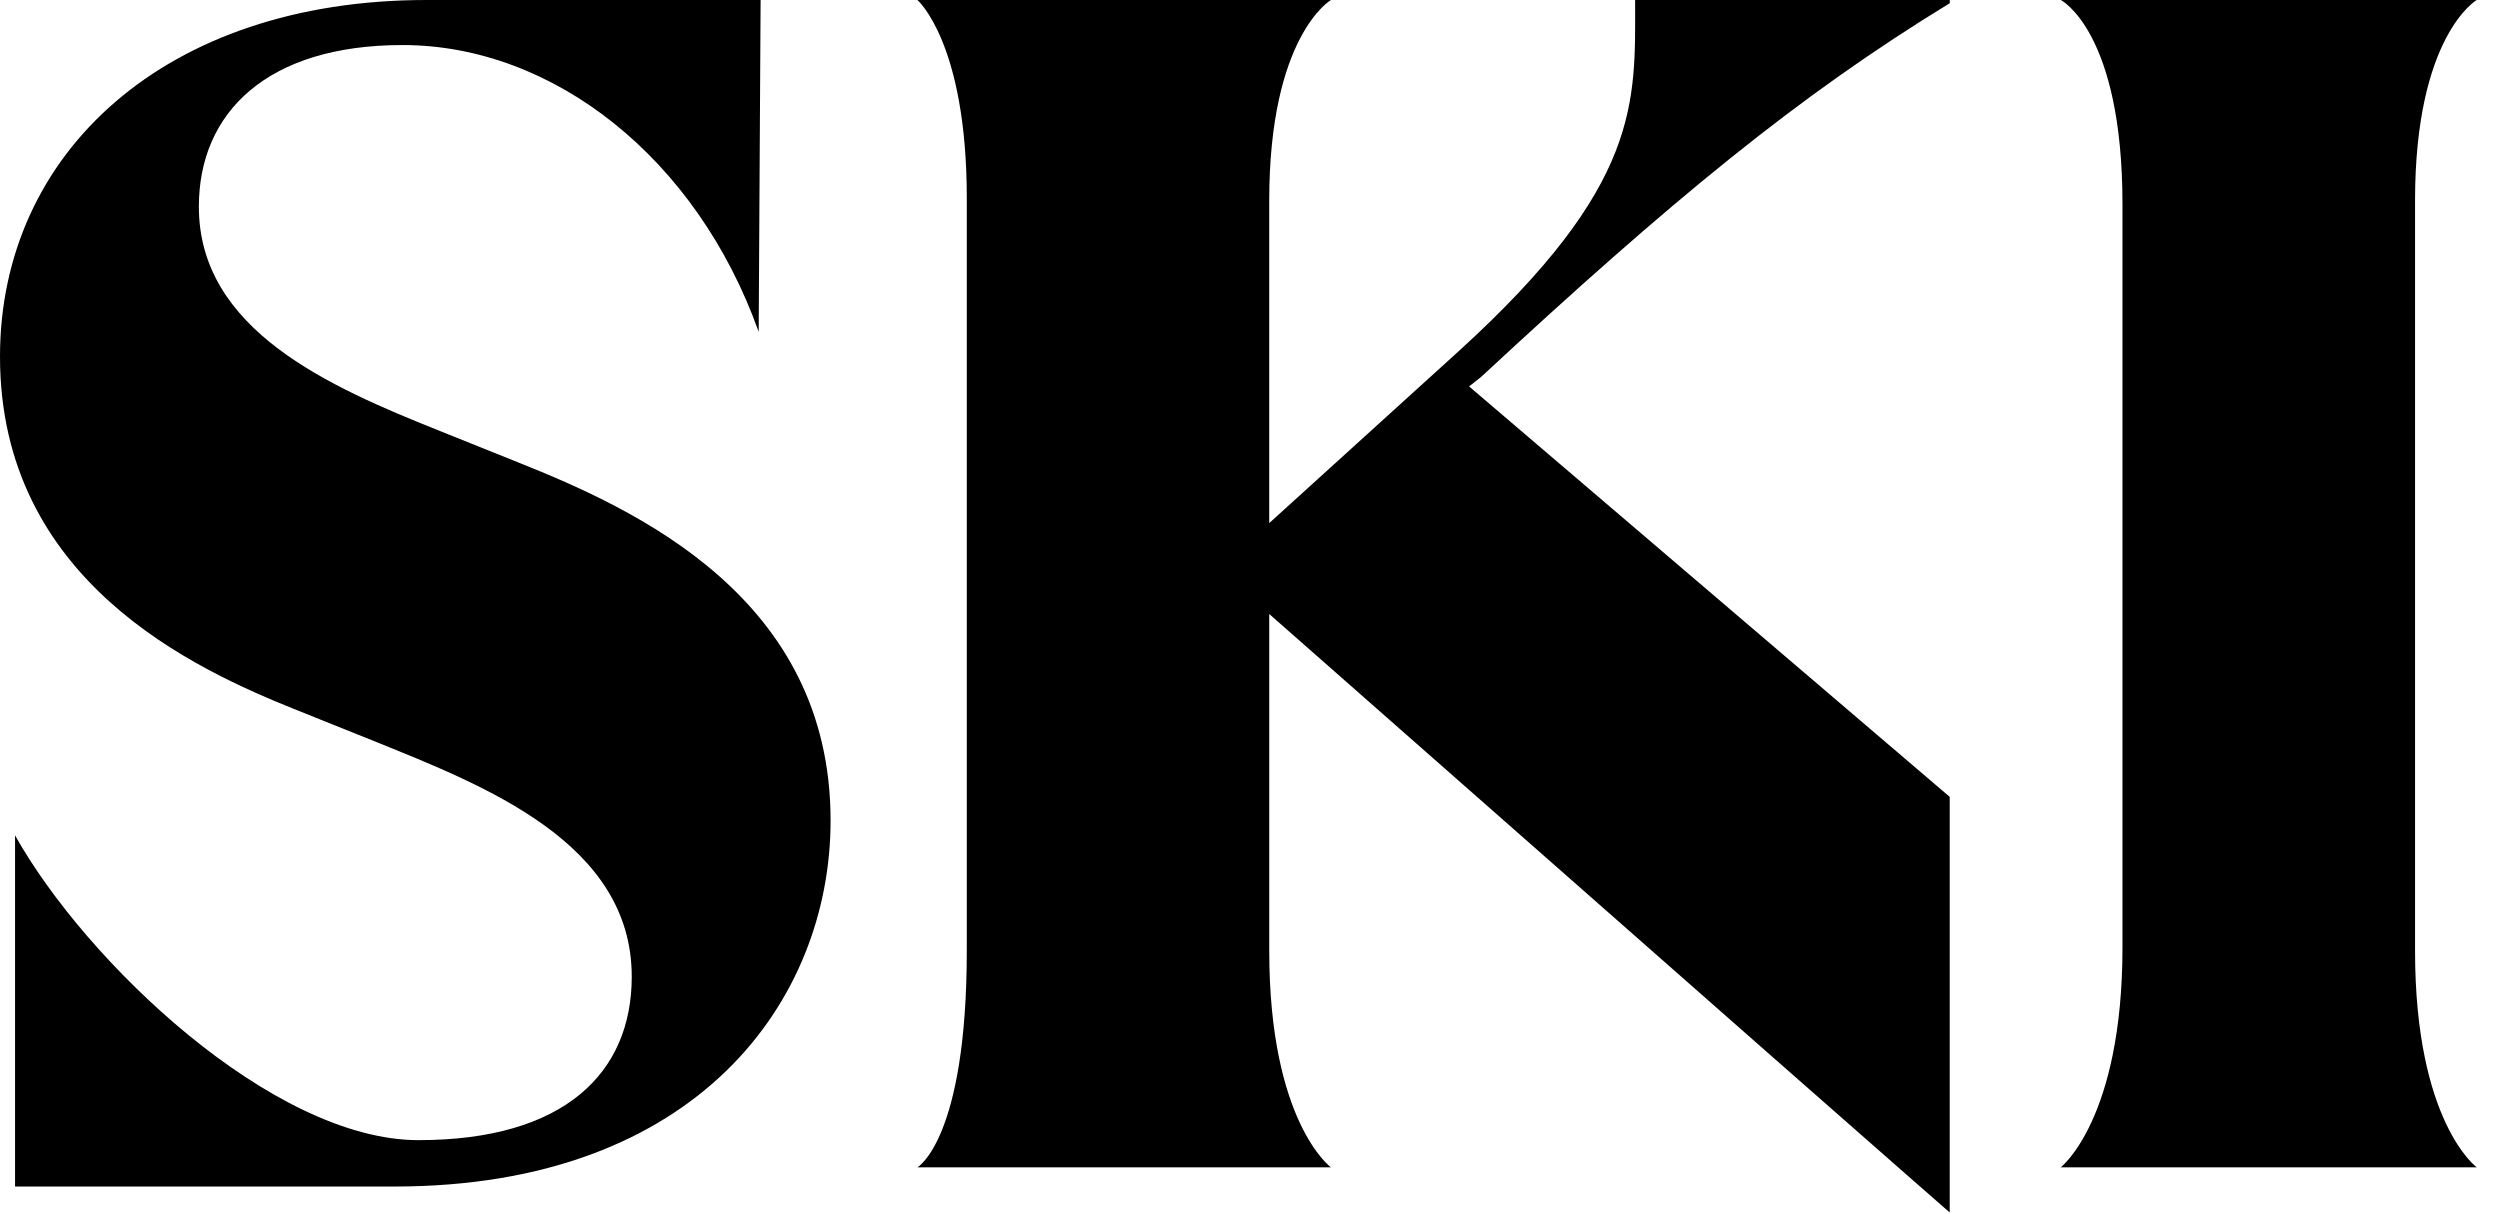 <svg width="103" height="50" viewBox="0 0 103 50" fill="none" xmlns="http://www.w3.org/2000/svg">
<g clip-path="url(#clip0_625_56)">
<path d="M0.62 48.885V34.416C3.527 39.617 11.23 46.974 17.242 46.974C23.255 46.974 26.028 44.204 26.028 40.238C26.028 34.713 19.951 32.372 15.459 30.552L12.221 29.253C7.994 27.563 0 23.923 0 14.692C0 6.306 6.804 0 17.572 0H31.337L31.258 13.672C28.704 6.509 22.791 1.856 16.582 1.856C11.033 1.856 8.193 4.615 8.193 8.516C8.193 13.587 13.544 15.927 18.102 17.747L21.339 19.047C26.227 20.997 34.22 24.638 34.22 33.804C34.22 41.215 28.737 48.885 16.251 48.885H0.62ZM84.905 0H102.041C102.041 0 99.5 1.467 99.5 8.273V39.167C99.5 46.24 102.041 48.093 102.041 48.093H84.905C84.905 48.093 87.446 46.116 87.446 39.025V8.416C87.446 1.289 84.905 0 84.905 0ZM80.33 0.132V0H67.367C67.367 4.213 67.65 7.597 60.099 14.468L52.292 21.552V8.275C52.292 1.469 54.834 0.001 54.834 0.001H37.799C37.799 0.001 39.832 1.755 39.832 8.174V39.142C39.832 46.941 37.799 48.094 37.799 48.094H54.834C54.834 48.094 52.293 46.242 52.293 39.168V25.297L73.06 43.575C78.178 48.078 80.328 49.954 80.328 49.954V43.006V32.83L60.527 15.921L61.026 15.525C68.861 8.258 74.061 3.964 80.33 0.132Z" fill="black"/>
</g>
<defs>
<clipPath id="clip0_625_56">
<rect width="102.041" height="50" fill="white"/>
</clipPath>
</defs>
</svg>
